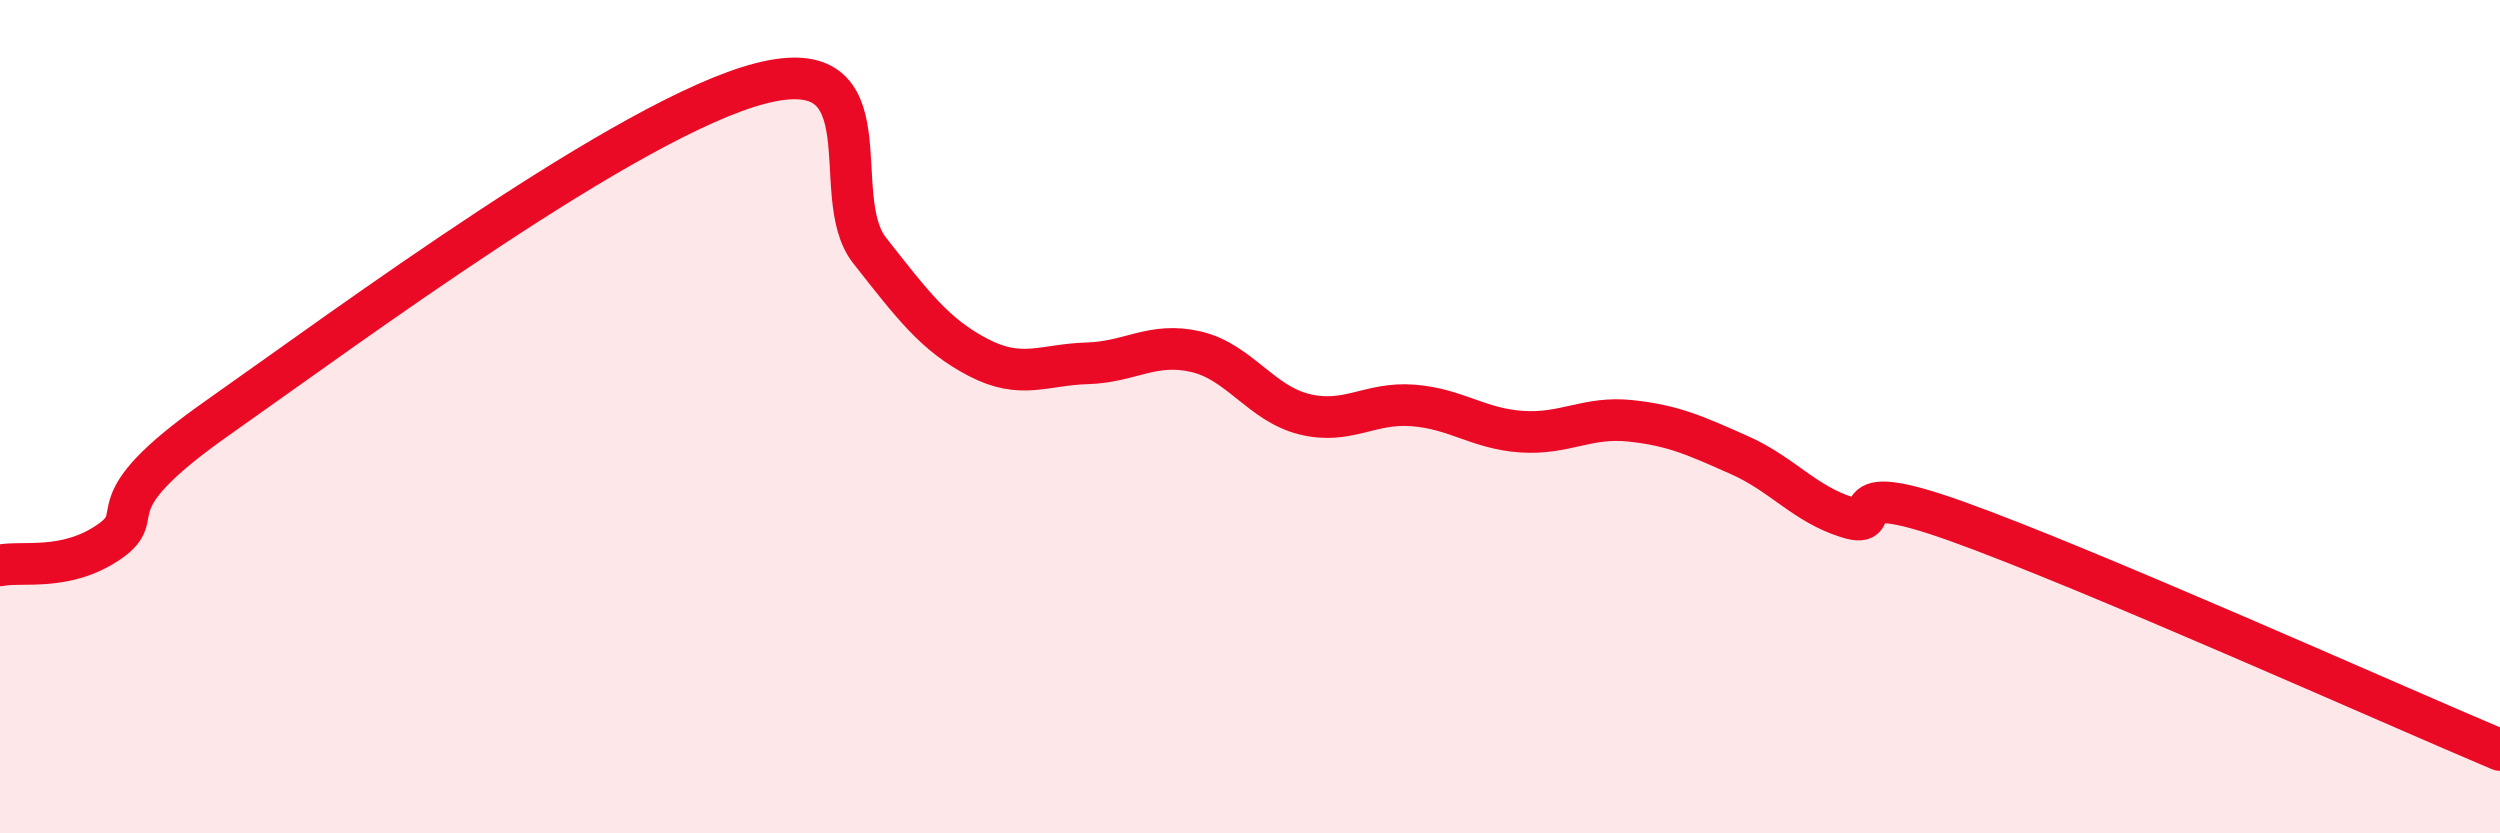 
    <svg width="60" height="20" viewBox="0 0 60 20" xmlns="http://www.w3.org/2000/svg">
      <path
        d="M 0,13.57 C 0.52,13.46 1.57,13.72 2.61,13.01 C 3.65,12.3 2.09,12.23 5.22,10.03 C 8.35,7.83 15.13,2.8 18.26,2 C 21.39,1.2 19.83,4.69 20.87,6.01 C 21.91,7.33 22.44,8.04 23.48,8.58 C 24.52,9.12 25.05,8.75 26.09,8.72 C 27.13,8.69 27.66,8.2 28.7,8.44 C 29.74,8.68 30.26,9.68 31.3,9.94 C 32.34,10.2 32.87,9.65 33.91,9.73 C 34.95,9.81 35.48,10.29 36.52,10.36 C 37.56,10.43 38.09,9.99 39.13,10.1 C 40.17,10.21 40.7,10.46 41.74,10.92 C 42.78,11.38 43.31,12.1 44.35,12.42 C 45.39,12.74 43.83,11.39 46.96,12.51 C 50.09,13.63 57.39,16.9 60,18L60 20L0 20Z"
        fill="#EB0A25"
        opacity="0.1"
        stroke-linecap="round"
        stroke-linejoin="round"
      />
      <path
        d="M 0,13.57 C 0.52,13.46 1.57,13.72 2.61,13.01 C 3.65,12.3 2.09,12.23 5.22,10.03 C 8.35,7.83 15.13,2.8 18.26,2 C 21.39,1.2 19.83,4.69 20.87,6.01 C 21.91,7.33 22.44,8.04 23.48,8.58 C 24.52,9.12 25.05,8.75 26.09,8.72 C 27.13,8.69 27.66,8.2 28.7,8.44 C 29.74,8.68 30.26,9.68 31.3,9.94 C 32.34,10.2 32.87,9.65 33.91,9.73 C 34.95,9.81 35.48,10.29 36.52,10.36 C 37.56,10.43 38.09,9.99 39.13,10.1 C 40.17,10.21 40.7,10.46 41.74,10.92 C 42.78,11.38 43.31,12.1 44.35,12.42 C 45.39,12.74 43.83,11.39 46.96,12.51 C 50.09,13.63 57.39,16.9 60,18"
        stroke="#EB0A25"
        stroke-width="1"
        fill="none"
        stroke-linecap="round"
        stroke-linejoin="round"
      />
    </svg>
  